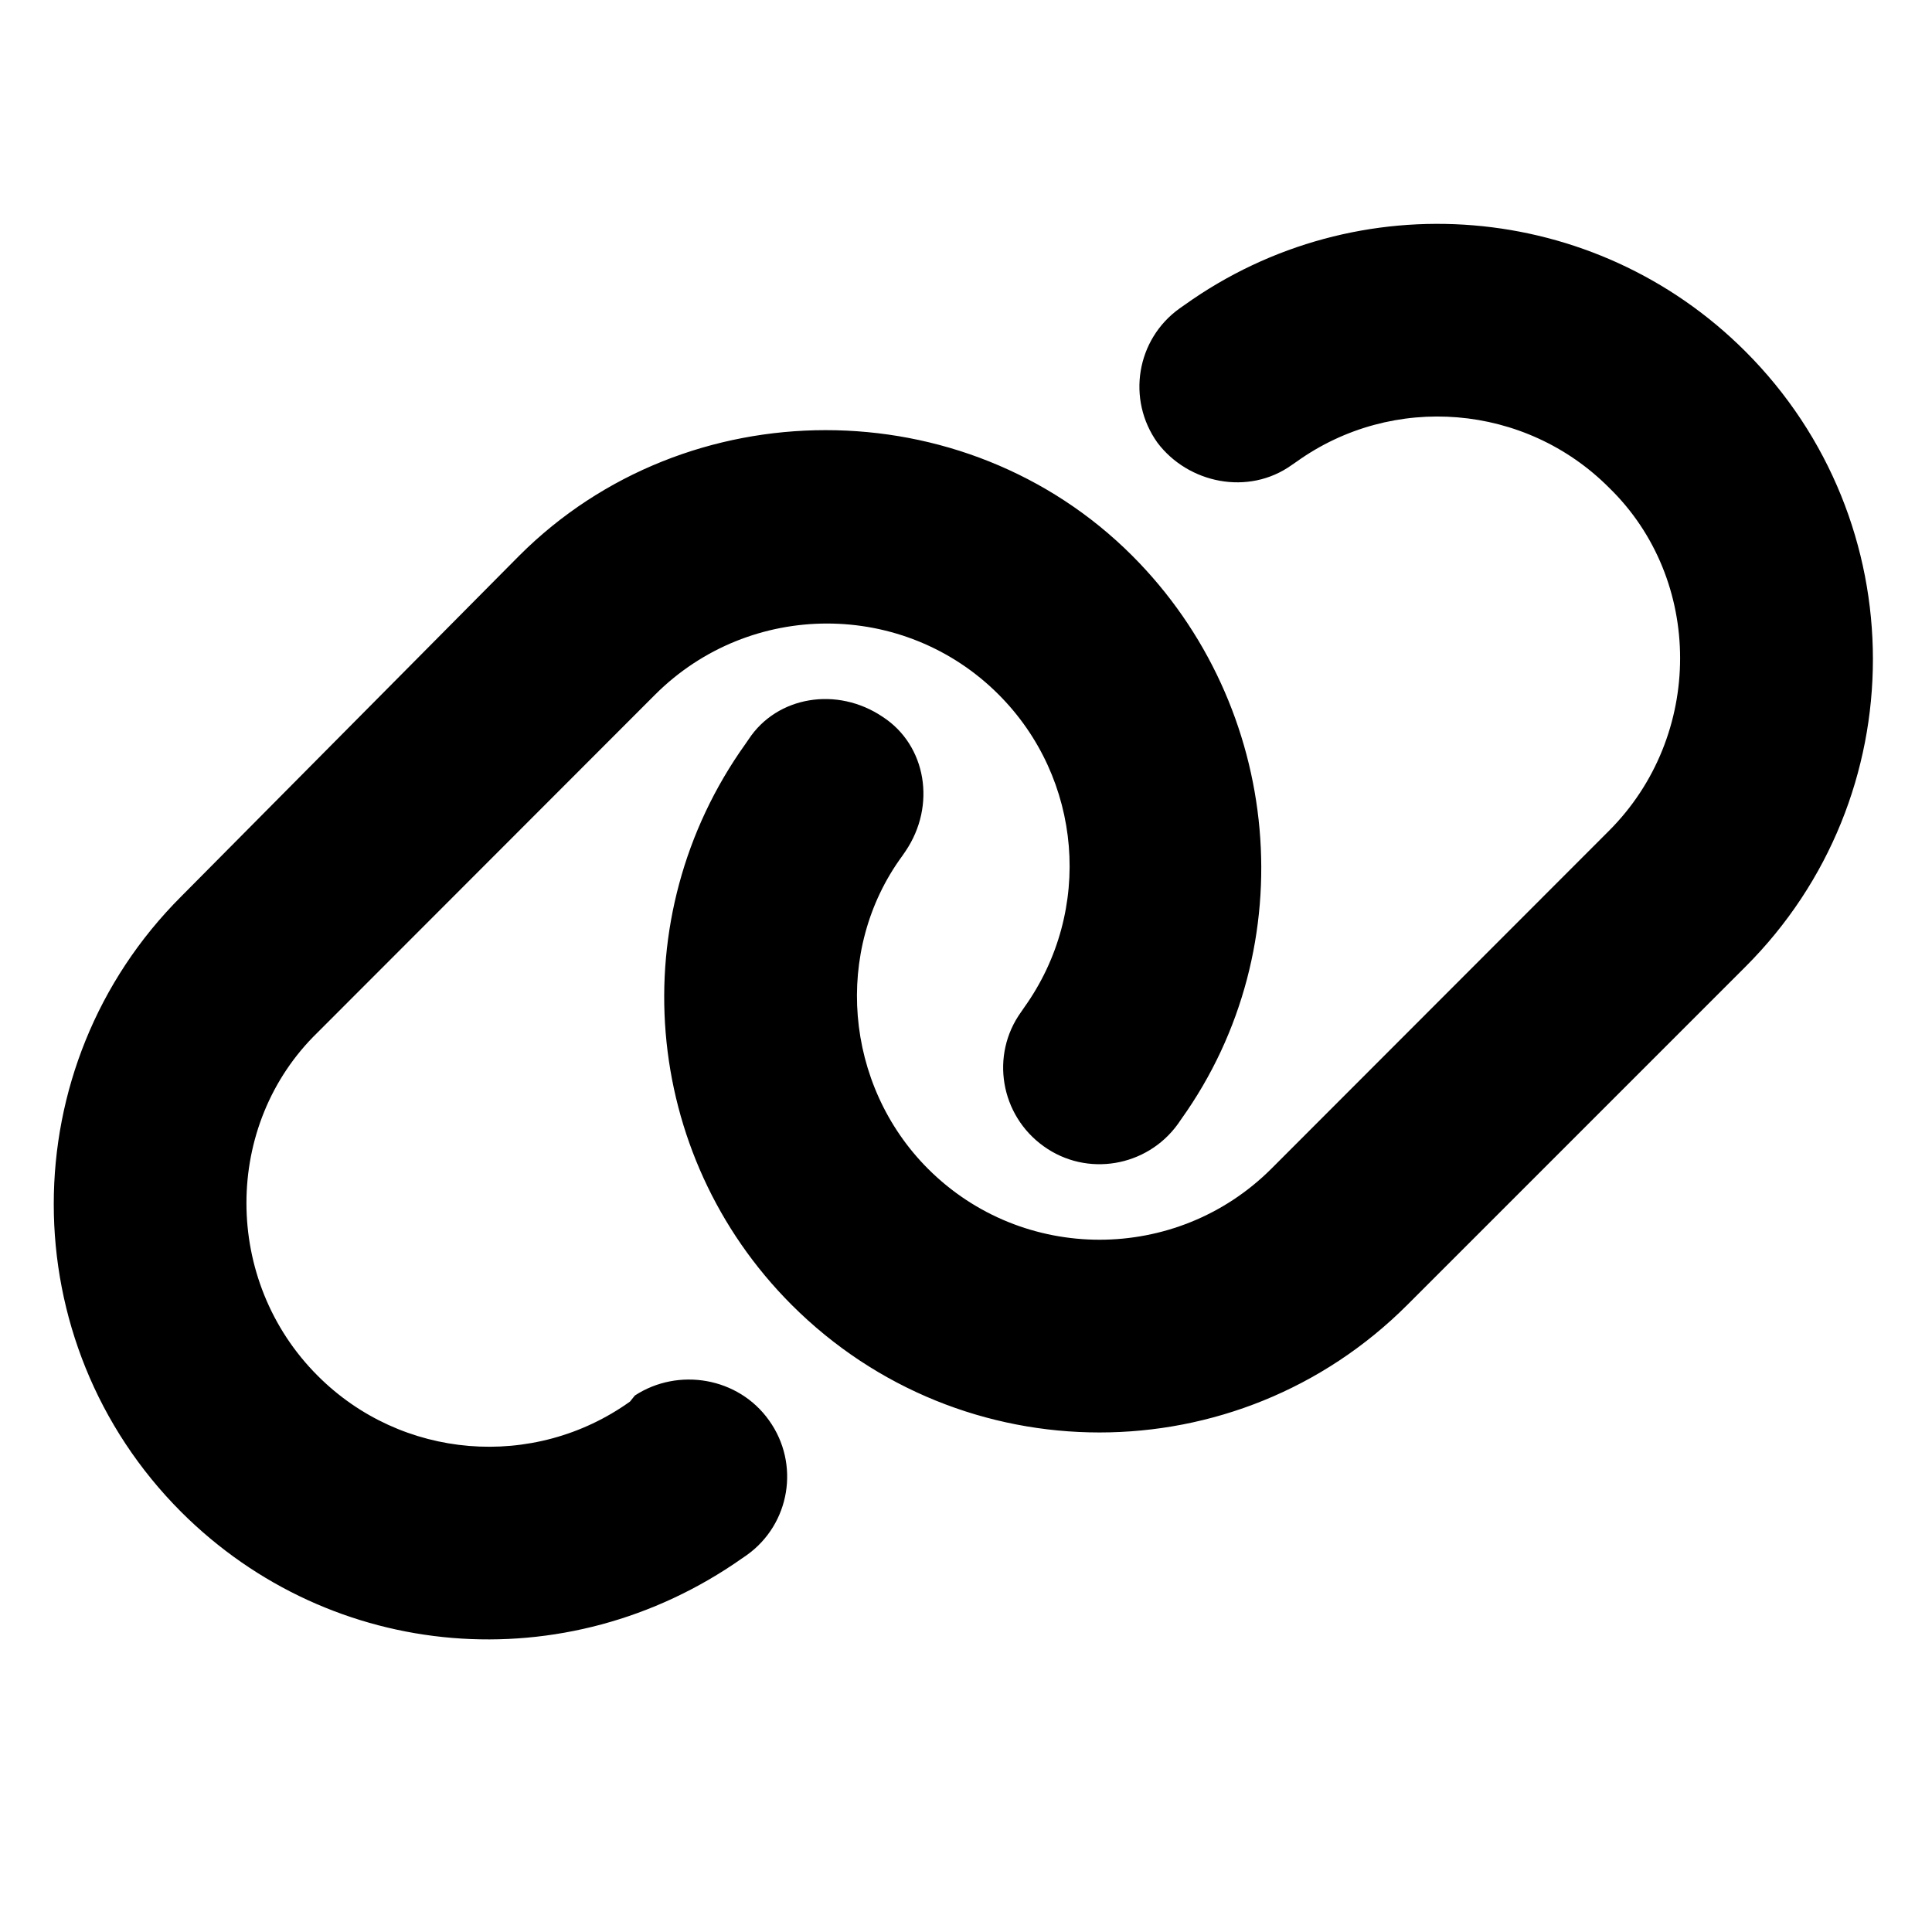 <?xml version="1.0" encoding="UTF-8"?>
<svg width="288px" height="288px" viewBox="0 0 288 288" version="1.1" xmlns="http://www.w3.org/2000/svg" xmlns:xlink="http://www.w3.org/1999/xlink">
    <title>quicklinks_permalink</title>
    <g id="Page-1" stroke="none" stroke-width="1" fill="none" fill-rule="evenodd">
        <g id="Apple-TV" transform="translate(-3168, -6048)">
            <g id="quicklinks_permalink" transform="translate(3168, 6048)">
                <rect id="frame" x="0" y="0" width="288" height="288"></rect>
                <g id="fa6-solid:link" transform="translate(0, 24)">
                    <rect id="ViewBox" x="0" y="0" width="287.191" height="229.753"></rect>
                    <path d="M77.407,58.829 C102.357,33.884 143.82,33.884 168.77,58.829 C191.206,81.266 194.527,117.03 176.084,142.833 L175.59,143.551 C170.968,149.968 161.994,151.493 155.577,146.871 C149.115,142.249 147.589,133.275 152.211,126.858 L152.705,126.14 C162.981,111.735 161.365,92.036 148.846,79.516 C134.755,65.426 111.825,65.426 97.69,79.516 L47.342,129.909 C33.202,143.64 33.202,166.93 47.342,181.065 C59.817,193.585 79.561,195.2 93.92,184.924 L94.638,184.027 C101.1,179.808 110.075,181.289 114.652,187.751 C119.274,194.213 117.793,203.188 111.331,207.81 L110.613,208.303 C84.407,226.746 49.451,223.785 27.018,201.393 C1.679,176.039 1.679,134.935 27.018,109.626 L77.407,58.829 Z M209.784,170.52 C184.43,195.873 143.371,195.873 118.018,170.52 C95.581,148.083 92.664,112.722 111.107,86.92 L111.601,86.202 C115.819,79.785 124.793,78.26 131.614,82.882 C138.076,87.1 139.602,96.074 134.98,102.895 L134.486,103.613 C124.21,117.614 125.826,137.717 138.345,150.237 C152.436,164.327 175.366,164.327 189.501,150.237 L239.849,99.844 C253.985,85.709 253.985,62.419 239.849,48.688 C227.375,36.182 207.63,34.548 193.271,44.829 L192.553,45.322 C186.091,49.944 177.116,48.06 172.539,41.993 C167.917,35.54 169.398,26.57 175.86,21.961 L176.578,21.459 C202.38,3.02 237.74,5.946 260.177,28.378 C285.531,53.714 285.531,94.818 260.177,120.127 L209.784,170.52 Z" id="Shape" fill="#000000" fill-rule="nonzero"></path>
                </g>
            </g>
        </g>
    </g>
</svg>